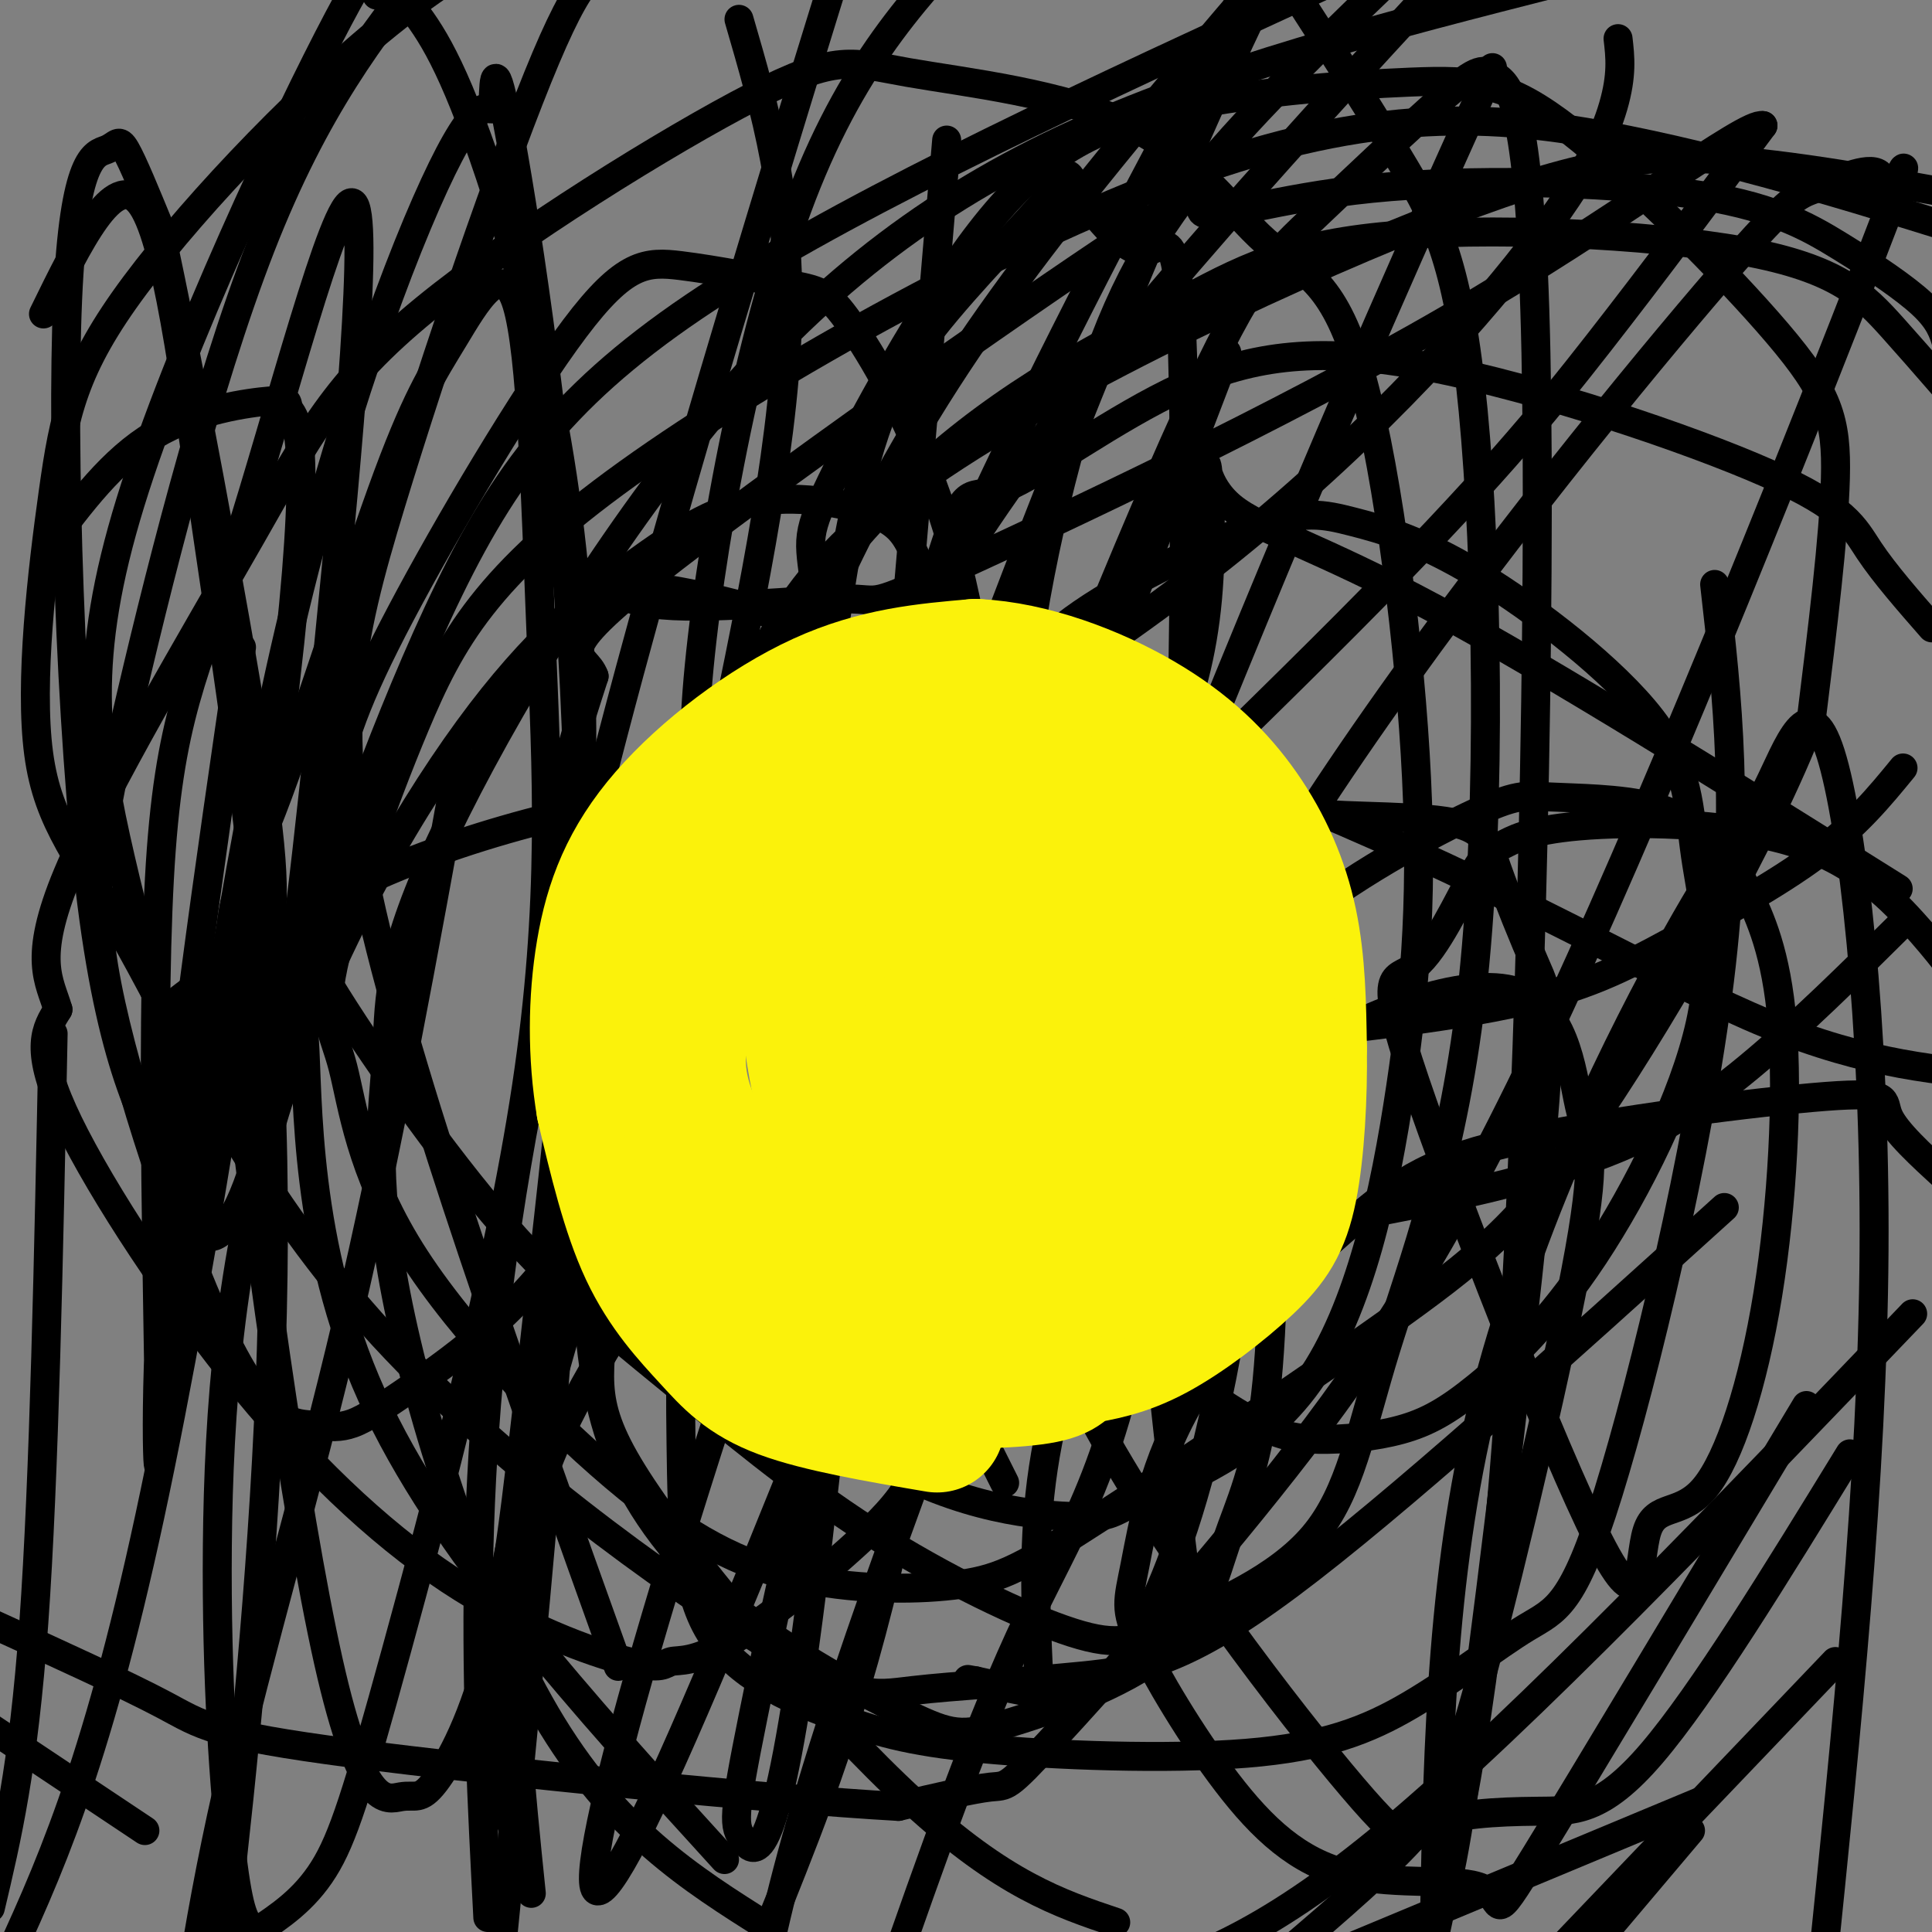 <svg viewBox='0 0 400 400' version='1.1' xmlns='http://www.w3.org/2000/svg' xmlns:xlink='http://www.w3.org/1999/xlink'><rect x="0" y="0" width="400" height="400" fill="#808080" stroke="none"/><g fill='none' stroke='#000000' stroke-width='6' stroke-linecap='round' stroke-linejoin='round'><path d='M170,259c-7.935,-2.220 -15.869,-4.440 -25,-15c-9.131,-10.560 -19.458,-29.458 -25,-43c-5.542,-13.542 -6.298,-21.726 -5,-31c1.298,-9.274 4.649,-19.637 8,-30'/><path d='M123,140c-1.817,-5.210 -10.360,-3.235 12,-21c22.360,-17.765 75.623,-55.269 98,-70c22.377,-14.731 13.869,-6.690 16,-5c2.131,1.690 14.903,-2.970 35,-5c20.097,-2.030 47.521,-1.431 65,1c17.479,2.431 25.014,6.693 32,11c6.986,4.307 13.425,8.659 17,12c3.575,3.341 4.288,5.670 5,8'/><path d='M394,191c-10.762,10.667 -21.525,21.333 -32,30c-10.475,8.667 -20.663,15.333 -39,21c-18.337,5.667 -44.821,10.333 -62,13c-17.179,2.667 -25.051,3.333 -37,3c-11.949,-0.333 -27.974,-1.667 -44,-3'/><path d='M180,255c-9.339,-1.452 -10.687,-3.581 -11,-6c-0.313,-2.419 0.408,-5.126 -1,-6c-1.408,-0.874 -4.944,0.085 16,-21c20.944,-21.085 66.370,-64.215 95,-93c28.630,-28.785 40.466,-43.224 52,-58c11.534,-14.776 22.767,-29.888 34,-45'/><path d='M365,26c-3.562,-0.898 -29.467,19.357 -65,40c-35.533,20.643 -80.695,41.676 -101,51c-20.305,9.324 -15.755,6.941 -24,7c-8.245,0.059 -29.287,2.560 -40,1c-10.713,-1.560 -11.098,-7.181 17,0c28.098,7.181 84.680,27.164 126,45c41.320,17.836 67.377,33.525 88,42c20.623,8.475 35.811,9.738 51,11'/><path d='M393,184c-35.980,-22.543 -71.959,-45.087 -96,-58c-24.041,-12.913 -36.142,-16.197 -42,-21c-5.858,-4.803 -5.473,-11.125 -5,-8c0.473,3.125 1.033,15.696 0,27c-1.033,11.304 -3.658,21.339 -8,31c-4.342,9.661 -10.400,18.947 -18,27c-7.600,8.053 -16.743,14.872 -22,18c-5.257,3.128 -6.629,2.564 -8,2'/><path d='M194,202c-3.745,1.230 -9.107,3.306 -12,2c-2.893,-1.306 -3.318,-5.993 -5,-6c-1.682,-0.007 -4.621,4.666 -1,-12c3.621,-16.666 13.801,-54.672 19,-71c5.199,-16.328 5.416,-10.977 13,-14c7.584,-3.023 22.535,-14.421 37,-21c14.465,-6.579 28.444,-8.341 51,-4c22.556,4.341 53.688,14.784 70,22c16.312,7.216 17.803,11.205 21,16c3.197,4.795 8.098,10.398 13,16'/><path d='M394,159c-4.841,5.909 -9.682,11.818 -18,18c-8.318,6.182 -20.111,12.638 -30,18c-9.889,5.362 -17.872,9.631 -34,13c-16.128,3.369 -40.400,5.837 -53,7c-12.600,1.163 -13.530,1.019 -19,-2c-5.470,-3.019 -15.482,-8.913 -20,-11c-4.518,-2.087 -3.542,-0.366 -5,-7c-1.458,-6.634 -5.350,-21.624 -4,-44c1.350,-22.376 7.940,-52.140 15,-73c7.060,-20.860 14.588,-32.817 27,-47c12.412,-14.183 29.706,-30.591 47,-47'/><path d='M335,8c0.438,3.769 0.877,7.538 -1,14c-1.877,6.462 -6.069,15.618 -20,33c-13.931,17.382 -37.603,42.991 -71,68c-33.397,25.009 -76.521,49.417 -93,58c-16.479,8.583 -6.314,1.342 -4,-3c2.314,-4.342 -3.223,-5.784 -2,-30c1.223,-24.216 9.207,-71.204 20,-102c10.793,-30.796 24.397,-45.398 38,-60'/><path d='M355,121c2.661,23.394 5.322,46.788 1,82c-4.322,35.212 -15.626,82.241 -23,106c-7.374,23.759 -10.819,24.248 -17,28c-6.181,3.752 -15.099,10.766 -24,16c-8.901,5.234 -17.786,8.689 -34,10c-16.214,1.311 -39.758,0.478 -55,-1c-15.242,-1.478 -22.183,-3.602 -31,-7c-8.817,-3.398 -19.509,-8.070 -25,-17c-5.491,-8.930 -5.781,-22.116 -6,-39c-0.219,-16.884 -0.368,-37.464 4,-58c4.368,-20.536 13.253,-41.029 23,-64c9.747,-22.971 20.356,-48.420 45,-82c24.644,-33.580 63.322,-75.290 102,-117'/><path d='M106,378c-4.369,-10.875 -8.738,-21.750 1,-64c9.738,-42.250 33.583,-115.875 54,-166c20.417,-50.125 37.405,-76.750 72,-119c34.595,-42.250 86.798,-100.125 139,-158'/><path d='M350,379c0.000,0.000 -60.000,71.000 -60,71'/><path d='M150,272c8.583,-41.833 17.167,-83.667 41,-140c23.833,-56.333 62.917,-127.167 102,-198'/><path d='M254,73c-47.625,124.417 -95.250,248.833 -117,296c-21.750,47.167 -17.625,17.083 7,-61c24.625,-78.083 69.750,-204.167 106,-285c36.250,-80.833 63.625,-116.417 91,-152'/><path d='M309,14c-14.778,32.689 -29.556,65.378 -54,125c-24.444,59.622 -58.556,146.178 -77,200c-18.444,53.822 -21.222,74.911 -24,96'/><path d='M211,278c18.807,-37.673 37.614,-75.345 64,-115c26.386,-39.655 60.351,-81.292 78,-102c17.649,-20.708 18.981,-20.487 23,-22c4.019,-1.513 10.723,-4.760 13,-3c2.277,1.760 0.126,8.526 2,5c1.874,-3.526 7.773,-17.344 -4,13c-11.773,30.344 -41.218,104.849 -64,154c-22.782,49.151 -38.900,72.948 -57,96c-18.100,23.052 -38.181,45.360 -48,56c-9.819,10.640 -9.377,9.611 -13,10c-3.623,0.389 -11.312,2.194 -19,4'/><path d='M186,374c-26.607,-1.476 -83.625,-7.167 -113,-11c-29.375,-3.833 -31.107,-5.810 -39,-10c-7.893,-4.190 -21.946,-10.595 -36,-17'/><path d='M10,113c6.653,-8.911 13.306,-17.822 22,-23c8.694,-5.178 19.429,-6.622 24,-7c4.571,-0.378 2.978,0.311 4,2c1.022,1.689 4.660,4.378 0,48c-4.660,43.622 -17.617,128.178 -29,181c-11.383,52.822 -21.191,73.911 -31,95'/><path d='M11,214c-0.917,45.917 -1.833,91.833 -4,122c-2.167,30.167 -5.583,44.583 -9,59'/><path d='M9,65c7.276,-14.890 14.552,-29.780 20,-23c5.448,6.780 9.069,35.230 14,69c4.931,33.770 11.174,72.861 13,114c1.826,41.139 -0.764,84.325 -4,121c-3.236,36.675 -7.118,66.837 -11,97'/><path d='M34,281c8.064,-55.027 16.127,-110.055 27,-155c10.873,-44.945 24.555,-79.809 32,-94c7.445,-14.191 8.652,-7.709 9,-10c0.348,-2.291 -0.165,-13.356 3,3c3.165,16.356 10.006,60.134 13,102c2.994,41.866 2.141,81.819 -1,129c-3.141,47.181 -8.571,101.591 -14,156'/><path d='M101,397c-2.400,-46.311 -4.800,-92.622 6,-156c10.800,-63.378 34.800,-143.822 50,-194c15.200,-50.178 21.600,-70.089 28,-90'/><path d='M196,29c-10.320,121.289 -20.640,242.577 -28,301c-7.360,58.423 -11.759,53.980 -14,51c-2.241,-2.980 -2.322,-4.497 2,-26c4.322,-21.503 13.049,-62.992 30,-115c16.951,-52.008 42.125,-114.536 57,-148c14.875,-33.464 19.450,-37.863 28,-46c8.550,-8.137 21.076,-20.012 28,-26c6.924,-5.988 8.248,-6.090 11,-4c2.752,2.090 6.933,6.370 8,57c1.067,50.630 -0.981,147.608 -5,210c-4.019,62.392 -10.010,90.196 -16,118'/><path d='M297,397c0.727,-36.688 1.455,-73.375 11,-110c9.545,-36.625 27.909,-73.187 39,-93c11.091,-19.813 14.911,-22.878 19,-31c4.089,-8.122 8.447,-21.302 13,-7c4.553,14.302 9.301,56.086 9,103c-0.301,46.914 -5.650,98.957 -11,151'/><path d='M208,307c-12.320,-24.548 -24.640,-49.095 -32,-66c-7.360,-16.905 -9.760,-26.167 -9,-49c0.760,-22.833 4.679,-59.237 9,-82c4.321,-22.763 9.044,-31.886 17,-42c7.956,-10.114 19.144,-21.217 24,-27c4.856,-5.783 3.378,-6.244 6,-2c2.622,4.244 9.343,13.192 14,13c4.657,-0.192 7.248,-9.526 8,28c0.752,37.526 -0.336,121.911 -6,171c-5.664,49.089 -15.904,62.883 -26,84c-10.096,21.117 -20.048,49.559 -30,78'/><path d='M128,345c-21.137,-58.952 -42.274,-117.905 -51,-156c-8.726,-38.095 -5.042,-55.333 4,-85c9.042,-29.667 23.440,-71.762 32,-92c8.560,-20.238 11.280,-18.619 14,-17'/><path d='M153,4c5.468,18.791 10.936,37.582 10,64c-0.936,26.418 -8.277,60.463 -15,93c-6.723,32.537 -12.829,63.566 -24,85c-11.171,21.434 -27.406,33.272 -37,40c-9.594,6.728 -12.547,8.347 -15,9c-2.453,0.653 -4.405,0.342 -8,0c-3.595,-0.342 -8.834,-0.713 -17,-17c-8.166,-16.287 -19.261,-48.489 -24,-70c-4.739,-21.511 -3.122,-32.330 3,-59c6.122,-26.670 16.749,-69.191 28,-98c11.251,-28.809 23.125,-43.904 35,-59'/><path d='M95,157c-7.222,39.844 -14.444,79.689 -23,116c-8.556,36.311 -18.444,69.089 -25,98c-6.556,28.911 -9.778,53.956 -13,79'/><path d='M-1,382c0.000,0.000 -1.000,-3.000 -1,-3'/><path d='M50,134c-6.725,46.084 -13.451,92.167 -16,126c-2.549,33.833 -0.922,55.414 -1,36c-0.078,-19.414 -1.862,-79.824 0,-114c1.862,-34.176 7.370,-42.117 16,-69c8.630,-26.883 20.381,-72.708 24,-71c3.619,1.708 -0.894,50.947 -5,92c-4.106,41.053 -7.805,73.918 -12,94c-4.195,20.082 -8.886,27.380 -12,28c-3.114,0.620 -4.650,-5.439 -9,-14c-4.350,-8.561 -11.514,-19.623 -16,-55c-4.486,-35.377 -6.295,-95.070 -5,-125c1.295,-29.930 5.695,-30.096 8,-31c2.305,-0.904 2.516,-2.544 4,0c1.484,2.544 4.242,9.272 7,16'/><path d='M33,47c5.406,24.624 15.420,78.184 20,107c4.580,28.816 3.727,32.889 2,47c-1.727,14.111 -4.327,38.262 -10,35c-5.673,-3.262 -14.417,-33.936 -20,-58c-5.583,-24.064 -8.003,-41.517 2,-74c10.003,-32.483 32.429,-79.995 43,-100c10.571,-20.005 9.285,-12.502 8,-5'/><path d='M84,0c4.312,5.439 8.625,10.879 16,32c7.375,21.121 17.813,57.925 20,102c2.187,44.075 -3.878,95.422 -8,132c-4.122,36.578 -6.300,58.387 -10,74c-3.700,15.613 -8.922,25.030 -12,29c-3.078,3.970 -4.011,2.491 -7,3c-2.989,0.509 -8.033,3.004 -15,-28c-6.967,-31.004 -15.858,-95.508 -19,-127c-3.142,-31.492 -0.537,-29.971 6,-46c6.537,-16.029 17.004,-49.607 24,-69c6.996,-19.393 10.521,-24.600 15,-32c4.479,-7.400 9.913,-16.994 13,-7c3.087,9.994 3.827,39.576 5,68c1.173,28.424 2.778,55.691 -3,94c-5.778,38.309 -18.940,87.660 -27,117c-8.060,29.340 -11.017,38.669 -15,45c-3.983,6.331 -8.991,9.666 -14,13'/><path d='M52,399c-1.249,-1.247 -2.498,-2.494 -4,-15c-1.502,-12.506 -3.257,-36.272 -3,-64c0.257,-27.728 2.525,-59.420 12,-90c9.475,-30.580 26.157,-60.049 40,-79c13.843,-18.951 24.846,-27.386 34,-34c9.154,-6.614 16.457,-11.409 25,-13c8.543,-1.591 18.326,0.022 24,2c5.674,1.978 7.239,4.323 9,8c1.761,3.677 3.718,8.687 7,16c3.282,7.313 7.890,16.929 7,49c-0.890,32.071 -7.278,86.596 -15,126c-7.722,39.404 -16.778,63.687 -24,82c-7.222,18.313 -12.611,30.657 -18,43'/><path d='M110,392c-2.223,-21.589 -4.445,-43.178 -3,-61c1.445,-17.822 6.558,-31.877 18,-51c11.442,-19.123 29.214,-43.314 55,-64c25.786,-20.686 59.587,-37.866 74,-45c14.413,-7.134 9.440,-4.223 15,-3c5.560,1.223 21.654,0.758 30,2c8.346,1.242 8.946,4.192 11,10c2.054,5.808 5.564,14.473 8,20c2.436,5.527 3.797,7.914 1,38c-2.797,30.086 -9.753,87.869 -14,119c-4.247,31.131 -5.785,35.609 -8,41c-2.215,5.391 -5.108,11.696 -8,18'/><path d='M246,331c-3.896,-31.039 -7.792,-62.079 -7,-80c0.792,-17.921 6.271,-22.724 10,-30c3.729,-7.276 5.709,-17.025 16,-27c10.291,-9.975 28.895,-20.174 39,-25c10.105,-4.826 11.711,-4.278 17,-4c5.289,0.278 14.259,0.286 21,2c6.741,1.714 11.251,5.133 14,8c2.749,2.867 3.736,5.180 6,10c2.264,4.820 5.805,12.146 7,27c1.195,14.854 0.044,37.235 -3,56c-3.044,18.765 -7.980,33.915 -13,40c-5.020,6.085 -10.125,3.105 -12,9c-1.875,5.895 -0.522,20.666 -10,2c-9.478,-18.666 -29.788,-70.767 -38,-95c-8.212,-24.233 -4.326,-20.597 0,-24c4.326,-3.403 9.090,-13.844 12,-19c2.910,-5.156 3.965,-5.025 6,-6c2.035,-0.975 5.051,-3.055 16,-4c10.949,-0.945 29.833,-0.754 43,3c13.167,3.754 20.619,11.073 26,17c5.381,5.927 8.690,10.464 12,15'/><path d='M383,301c-15.255,24.867 -30.510,49.733 -41,62c-10.490,12.267 -16.216,11.934 -24,12c-7.784,0.066 -17.627,0.529 -22,3c-4.373,2.471 -3.277,6.949 -16,-8c-12.723,-14.949 -39.266,-49.327 -54,-77c-14.734,-27.673 -17.661,-48.643 -20,-64c-2.339,-15.357 -4.091,-25.103 -4,-38c0.091,-12.897 2.024,-28.945 5,-40c2.976,-11.055 6.994,-17.117 17,-24c10.006,-6.883 26.000,-14.588 36,-18c10.000,-3.412 14.006,-2.531 20,-1c5.994,1.531 13.975,3.713 26,11c12.025,7.287 28.095,19.679 36,30c7.905,10.321 7.646,18.572 9,28c1.354,9.428 4.320,20.034 1,35c-3.320,14.966 -12.928,34.293 -22,48c-9.072,13.707 -17.609,21.794 -24,27c-6.391,5.206 -10.636,7.529 -16,9c-5.364,1.471 -11.848,2.089 -17,2c-5.152,-0.089 -8.973,-0.884 -16,-5c-7.027,-4.116 -17.260,-11.551 -32,-30c-14.740,-18.449 -33.987,-47.911 -44,-75c-10.013,-27.089 -10.792,-51.806 -12,-64c-1.208,-12.194 -2.845,-11.866 3,-24c5.845,-12.134 19.171,-36.732 31,-52c11.829,-15.268 22.161,-21.207 38,-25c15.839,-3.793 37.183,-5.442 51,-6c13.817,-0.558 20.106,-0.026 33,10c12.894,10.026 32.395,29.545 43,42c10.605,12.455 12.316,17.844 12,30c-0.316,12.156 -2.658,31.078 -5,50'/><path d='M375,149c-9.162,24.156 -29.568,59.545 -44,81c-14.432,21.455 -22.891,28.975 -41,42c-18.109,13.025 -45.869,31.556 -62,42c-16.131,10.444 -20.633,12.802 -29,14c-8.367,1.198 -20.598,1.237 -32,-1c-11.402,-2.237 -21.975,-6.751 -37,-19c-15.025,-12.249 -34.501,-32.234 -45,-49c-10.499,-16.766 -12.019,-30.314 -14,-38c-1.981,-7.686 -4.421,-9.509 -2,-21c2.421,-11.491 9.704,-32.648 17,-50c7.296,-17.352 14.605,-30.898 44,-52c29.395,-21.102 80.876,-49.758 119,-63c38.124,-13.242 62.893,-11.069 88,-6c25.107,5.069 50.554,13.035 76,21'/><path d='M396,272c-40.167,41.917 -80.333,83.833 -108,107c-27.667,23.167 -42.833,27.583 -58,32'/><path d='M159,399c-15.987,-10.048 -31.975,-20.095 -46,-44c-14.025,-23.905 -26.089,-61.667 -31,-87c-4.911,-25.333 -2.670,-38.236 -2,-49c0.670,-10.764 -0.233,-19.390 10,-42c10.233,-22.610 31.601,-59.203 54,-87c22.399,-27.797 45.828,-46.799 76,-61c30.172,-14.201 67.086,-23.600 104,-33'/><path d='M380,344c0.000,0.000 -65.000,68.000 -65,68'/><path d='M150,385c-29.407,-32.275 -58.814,-64.550 -73,-96c-14.186,-31.450 -13.152,-62.074 -14,-74c-0.848,-11.926 -3.578,-5.156 1,-19c4.578,-13.844 16.463,-48.304 29,-74c12.537,-25.696 25.725,-42.627 56,-62c30.275,-19.373 77.638,-41.186 125,-63'/><path d='M352,373c0.000,0.000 -72.000,30.000 -72,30'/><path d='M231,398c-11.646,-3.908 -23.291,-7.817 -42,-25c-18.709,-17.183 -44.480,-47.642 -56,-65c-11.520,-17.358 -8.787,-21.615 -8,-37c0.787,-15.385 -0.372,-41.897 4,-63c4.372,-21.103 14.277,-36.795 21,-53c6.723,-16.205 10.266,-32.921 37,-53c26.734,-20.079 76.659,-43.521 108,-56c31.341,-12.479 44.097,-13.994 60,-13c15.903,0.994 34.951,4.497 54,8'/><path d='M357,250c-34.129,30.885 -68.258,61.769 -90,78c-21.742,16.231 -31.096,17.807 -43,19c-11.904,1.193 -26.357,2.003 -35,3c-8.643,0.997 -11.475,2.182 -31,-10c-19.525,-12.182 -55.743,-37.732 -81,-66c-25.257,-28.268 -39.554,-59.255 -50,-78c-10.446,-18.745 -17.042,-25.249 -19,-40c-1.958,-14.751 0.723,-37.748 3,-54c2.277,-16.252 4.152,-25.760 17,-43c12.848,-17.240 36.671,-42.211 56,-57c19.329,-14.789 34.165,-19.394 49,-24'/><path d='M269,0c7.842,12.168 15.683,24.337 22,35c6.317,10.663 11.109,19.821 14,50c2.891,30.179 3.879,81.379 0,118c-3.879,36.621 -12.626,58.664 -18,76c-5.374,17.336 -7.376,29.966 -15,39c-7.624,9.034 -20.870,14.471 -29,18c-8.130,3.529 -11.143,5.151 -21,2c-9.857,-3.151 -26.558,-11.076 -42,-21c-15.442,-9.924 -29.624,-21.849 -42,-32c-12.376,-10.151 -22.945,-18.529 -36,-34c-13.055,-15.471 -28.595,-38.037 -35,-49c-6.405,-10.963 -3.674,-10.325 -2,-15c1.674,-4.675 2.292,-14.665 4,-24c1.708,-9.335 4.508,-18.016 14,-36c9.492,-17.984 25.678,-45.273 36,-59c10.322,-13.727 14.782,-13.893 22,-13c7.218,0.893 17.195,2.843 23,4c5.805,1.157 7.440,1.519 12,8c4.560,6.481 12.047,19.079 18,36c5.953,16.921 10.373,38.164 11,71c0.627,32.836 -2.538,77.267 -7,103c-4.462,25.733 -10.220,32.770 -19,41c-8.780,8.230 -20.583,17.652 -28,22c-7.417,4.348 -10.447,3.620 -12,4c-1.553,0.380 -1.629,1.867 -9,0c-7.371,-1.867 -22.038,-7.088 -37,-17c-14.962,-9.912 -30.221,-24.515 -45,-43c-14.779,-18.485 -29.080,-40.853 -35,-54c-5.920,-13.147 -3.460,-17.074 -1,-21'/><path d='M12,209c-1.694,-5.922 -5.428,-10.228 2,-28c7.428,-17.772 26.020,-49.009 38,-70c11.980,-20.991 17.349,-31.735 36,-47c18.651,-15.265 50.583,-35.053 68,-44c17.417,-8.947 20.319,-7.055 32,-5c11.681,2.055 32.141,4.274 46,11c13.859,6.726 21.118,17.960 28,24c6.882,6.040 13.387,6.885 19,25c5.613,18.115 10.335,53.501 12,81c1.665,27.499 0.274,47.113 -3,69c-3.274,21.887 -8.432,46.047 -19,61c-10.568,14.953 -26.545,20.698 -34,24c-7.455,3.302 -6.387,4.159 -14,4c-7.613,-0.159 -23.907,-1.336 -42,-12c-18.093,-10.664 -37.987,-30.815 -48,-42c-10.013,-11.185 -10.146,-13.404 -11,-20c-0.854,-6.596 -2.428,-17.571 -1,-29c1.428,-11.429 5.858,-23.314 17,-43c11.142,-19.686 28.994,-47.173 48,-66c19.006,-18.827 39.165,-28.992 54,-37c14.835,-8.008 24.348,-13.858 46,-16c21.652,-2.142 55.445,-0.577 75,3c19.555,3.577 24.873,9.165 31,16c6.127,6.835 13.064,14.918 20,23'/><path d='M374,291c-23.107,38.519 -46.214,77.038 -56,93c-9.786,15.962 -6.251,9.366 -11,7c-4.749,-2.366 -17.781,-0.502 -28,-3c-10.219,-2.498 -17.625,-9.359 -25,-19c-7.375,-9.641 -14.720,-22.062 -18,-29c-3.280,-6.938 -2.496,-8.395 -1,-16c1.496,-7.605 3.705,-21.360 12,-35c8.295,-13.640 22.676,-27.166 33,-36c10.324,-8.834 16.592,-12.976 35,-17c18.408,-4.024 48.956,-7.930 63,-9c14.044,-1.070 11.584,0.694 13,4c1.416,3.306 6.708,8.153 12,13'/><path d='M215,346c-0.607,-13.631 -1.214,-27.262 1,-42c2.214,-14.738 7.248,-30.583 15,-45c7.752,-14.417 18.222,-27.406 34,-38c15.778,-10.594 36.863,-18.792 48,-16c11.137,2.792 12.324,16.574 14,24c1.676,7.426 3.841,8.496 0,30c-3.841,21.504 -13.688,63.443 -20,87c-6.312,23.557 -9.089,28.730 -16,36c-6.911,7.270 -17.955,16.635 -29,26'/><path d='M30,379c0.000,0.000 -36.000,-24.000 -36,-24'/><path d='M37,207c13.195,-10.126 26.391,-20.253 49,-29c22.609,-8.747 54.633,-16.115 80,-15c25.367,1.115 44.078,10.714 53,15c8.922,4.286 8.054,3.260 13,9c4.946,5.740 15.706,18.246 22,26c6.294,7.754 8.121,10.754 9,24c0.879,13.246 0.809,36.737 -1,52c-1.809,15.263 -5.357,22.298 -8,30c-2.643,7.702 -4.381,16.071 -13,23c-8.619,6.929 -24.120,12.417 -33,15c-8.880,2.583 -11.141,2.259 -20,-2c-8.859,-4.259 -24.318,-12.453 -36,-22c-11.682,-9.547 -19.586,-20.446 -24,-31c-4.414,-10.554 -5.337,-20.765 -6,-27c-0.663,-6.235 -1.066,-8.496 3,-19c4.066,-10.504 12.602,-29.251 21,-41c8.398,-11.749 16.658,-16.502 29,-24c12.342,-7.498 28.767,-17.743 41,-22c12.233,-4.257 20.273,-2.526 25,0c4.727,2.526 6.140,5.848 10,8c3.860,2.152 10.166,3.132 11,23c0.834,19.868 -3.804,58.622 -9,85c-5.196,26.378 -10.949,40.380 -15,49c-4.051,8.620 -6.398,11.859 -9,14c-2.602,2.141 -5.458,3.183 -10,3c-4.542,-0.183 -10.771,-1.592 -17,-3'/><path d='M202,348c-2.833,-0.500 -1.417,-0.250 0,0'/></g>
<g fill='none' stroke='#FBF20B' stroke-width='28' stroke-linecap='round' stroke-linejoin='round'><path d='M194,295c-12.161,-2.071 -24.321,-4.143 -32,-7c-7.679,-2.857 -10.875,-6.500 -15,-11c-4.125,-4.500 -9.179,-9.857 -13,-18c-3.821,-8.143 -6.411,-19.071 -9,-30'/><path d='M125,229c-1.772,-10.552 -1.702,-21.931 0,-32c1.702,-10.069 5.035,-18.826 13,-28c7.965,-9.174 20.561,-18.764 32,-24c11.439,-5.236 21.719,-6.118 32,-7'/><path d='M202,138c11.531,0.541 24.359,5.392 34,11c9.641,5.608 16.096,11.971 21,19c4.904,7.029 8.258,14.722 10,23c1.742,8.278 1.871,17.139 2,26'/><path d='M269,217c0.150,9.828 -0.475,21.397 -2,29c-1.525,7.603 -3.949,11.239 -9,16c-5.051,4.761 -12.729,10.646 -19,14c-6.271,3.354 -11.136,4.177 -16,5'/><path d='M223,281c-2.928,1.590 -2.249,3.065 -8,4c-5.751,0.935 -17.933,1.329 -26,0c-8.067,-1.329 -12.019,-4.380 -17,-10c-4.981,-5.620 -10.990,-13.810 -17,-22'/><path d='M155,253c-5.472,-7.923 -10.652,-16.732 -13,-24c-2.348,-7.268 -1.863,-12.995 0,-22c1.863,-9.005 5.104,-21.287 10,-28c4.896,-6.713 11.448,-7.856 18,-9'/><path d='M170,170c6.968,-3.555 15.389,-7.941 24,-9c8.611,-1.059 17.411,1.211 23,3c5.589,1.789 7.966,3.097 11,6c3.034,2.903 6.724,7.401 9,12c2.276,4.599 3.138,9.300 4,14'/><path d='M241,196c0.321,8.798 -0.875,23.792 -4,33c-3.125,9.208 -8.179,12.631 -13,15c-4.821,2.369 -9.411,3.685 -14,5'/><path d='M210,249c-5.477,1.433 -12.169,2.517 -19,1c-6.831,-1.517 -13.800,-5.633 -18,-15c-4.200,-9.367 -5.631,-23.983 -6,-31c-0.369,-7.017 0.323,-6.433 3,-8c2.677,-1.567 7.338,-5.283 12,-9'/><path d='M182,187c6.594,-3.931 17.079,-9.259 23,-11c5.921,-1.741 7.277,0.105 9,1c1.723,0.895 3.813,0.839 5,7c1.187,6.161 1.473,18.538 1,24c-0.473,5.462 -1.704,4.009 -4,5c-2.296,0.991 -5.656,4.426 -11,5c-5.344,0.574 -12.672,-1.713 -20,-4'/><path d='M185,214c-3.431,-4.205 -2.009,-12.716 0,-17c2.009,-4.284 4.603,-4.339 9,-5c4.397,-0.661 10.596,-1.926 17,0c6.404,1.926 13.013,7.045 16,11c2.987,3.955 2.353,6.747 2,9c-0.353,2.253 -0.423,3.968 -3,5c-2.577,1.032 -7.660,1.380 -12,1c-4.340,-0.380 -7.938,-1.487 -10,-5c-2.062,-3.513 -2.589,-9.432 -2,-13c0.589,-3.568 2.295,-4.784 4,-6'/><path d='M206,194c1.900,-1.516 4.651,-2.306 6,3c1.349,5.306 1.297,16.707 1,25c-0.297,8.293 -0.840,13.476 -3,17c-2.160,3.524 -5.939,5.388 -10,3c-4.061,-2.388 -8.406,-9.028 -10,-13c-1.594,-3.972 -0.438,-5.277 0,-8c0.438,-2.723 0.159,-6.864 7,-13c6.841,-6.136 20.803,-14.267 31,-19c10.197,-4.733 16.628,-6.066 21,-6c4.372,0.066 6.686,1.533 9,3'/><path d='M258,186c2.627,2.190 4.694,6.164 5,11c0.306,4.836 -1.148,10.533 -3,17c-1.852,6.467 -4.100,13.705 -8,20c-3.900,6.295 -9.450,11.648 -15,17'/><path d='M237,251c-4.167,4.786 -7.086,8.252 -12,11c-4.914,2.748 -11.823,4.778 -19,5c-7.177,0.222 -14.622,-1.365 -20,-4c-5.378,-2.635 -8.689,-6.317 -12,-10'/><path d='M174,253c10.369,1.036 42.292,8.625 58,10c15.708,1.375 15.202,-3.464 16,-7c0.798,-3.536 2.899,-5.768 5,-8'/></g>
</svg>
